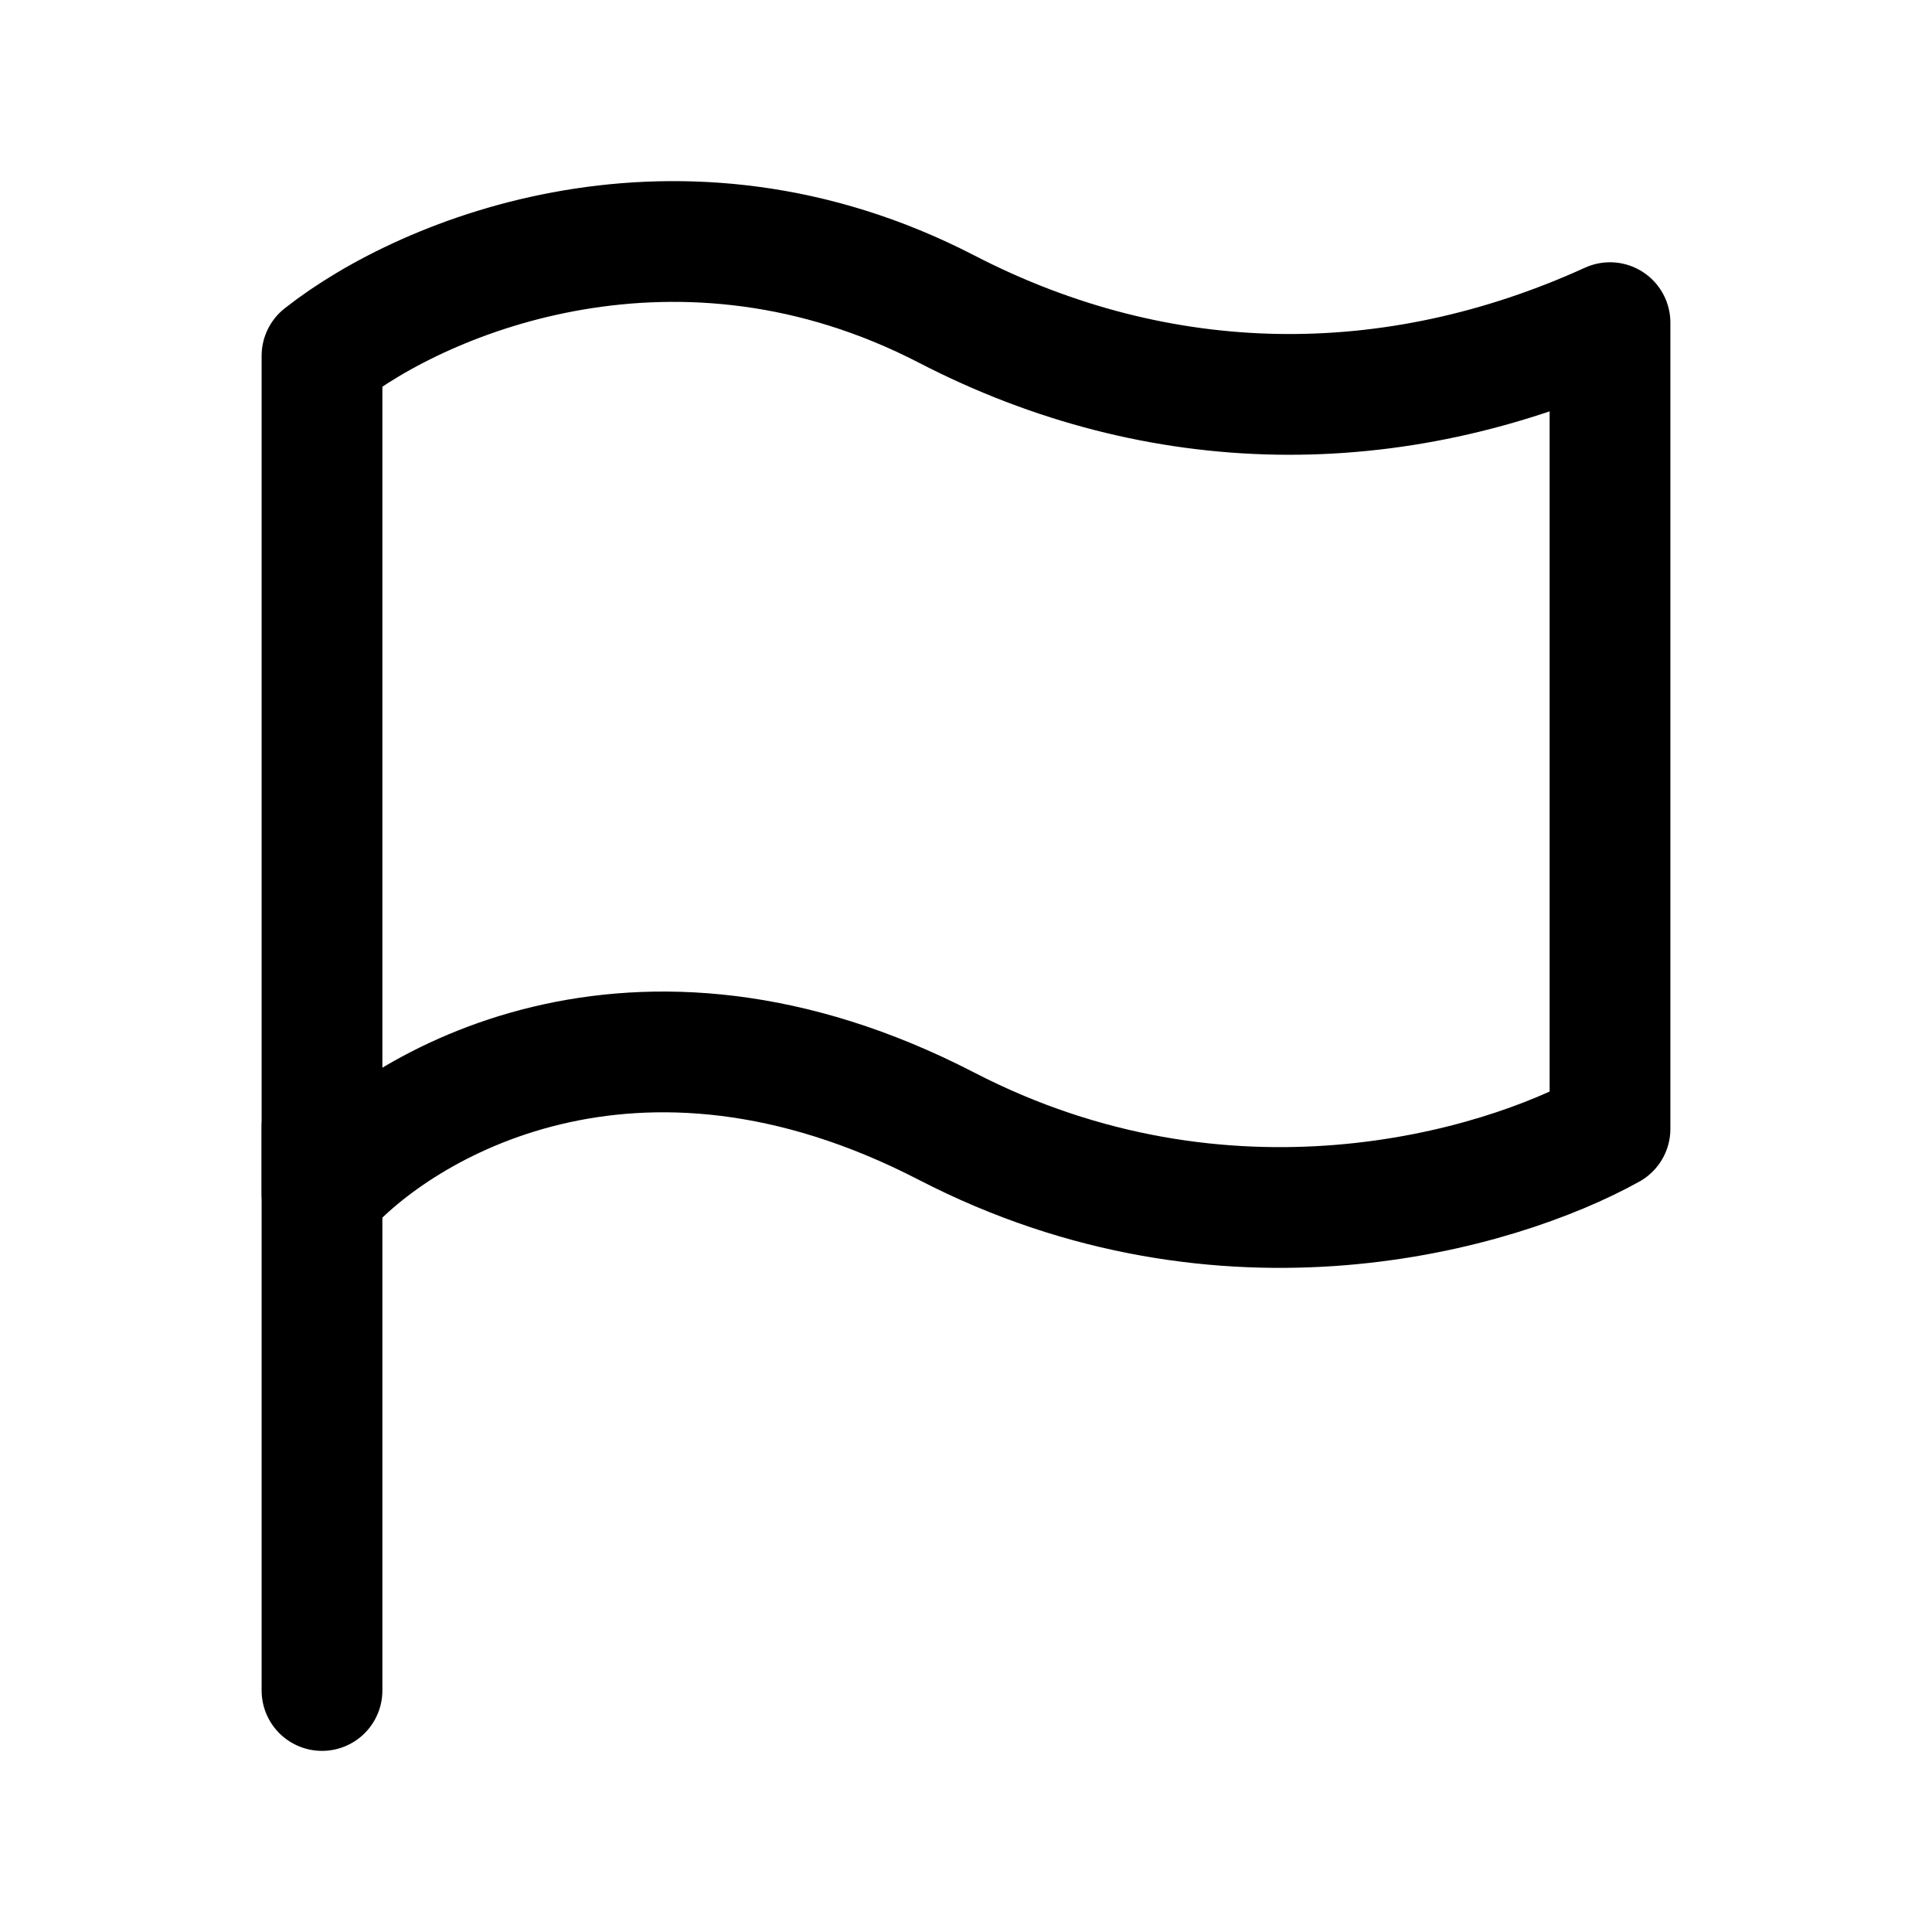 <svg xmlns="http://www.w3.org/2000/svg" viewBox="0 0 24 24" width="64" height="64" color="#000000" fill="none">
    <path d="M4 14L4 21" stroke="#000000" stroke-width="1.5" stroke-linecap="round" stroke-linejoin="round"></path>
    <path d="M11.758 3.839C8.452 2.13 5.297 3.397 4 4.42V14.825C4.97 13.711 7.879 11.984 11.758 13.99C15.224 15.782 18.604 14.798 20 14.023V4.008C17.31 5.232 14.417 5.214 11.758 3.839Z" stroke="#000000" stroke-width="1.5" stroke-linecap="round" stroke-linejoin="round"></path>
</svg>